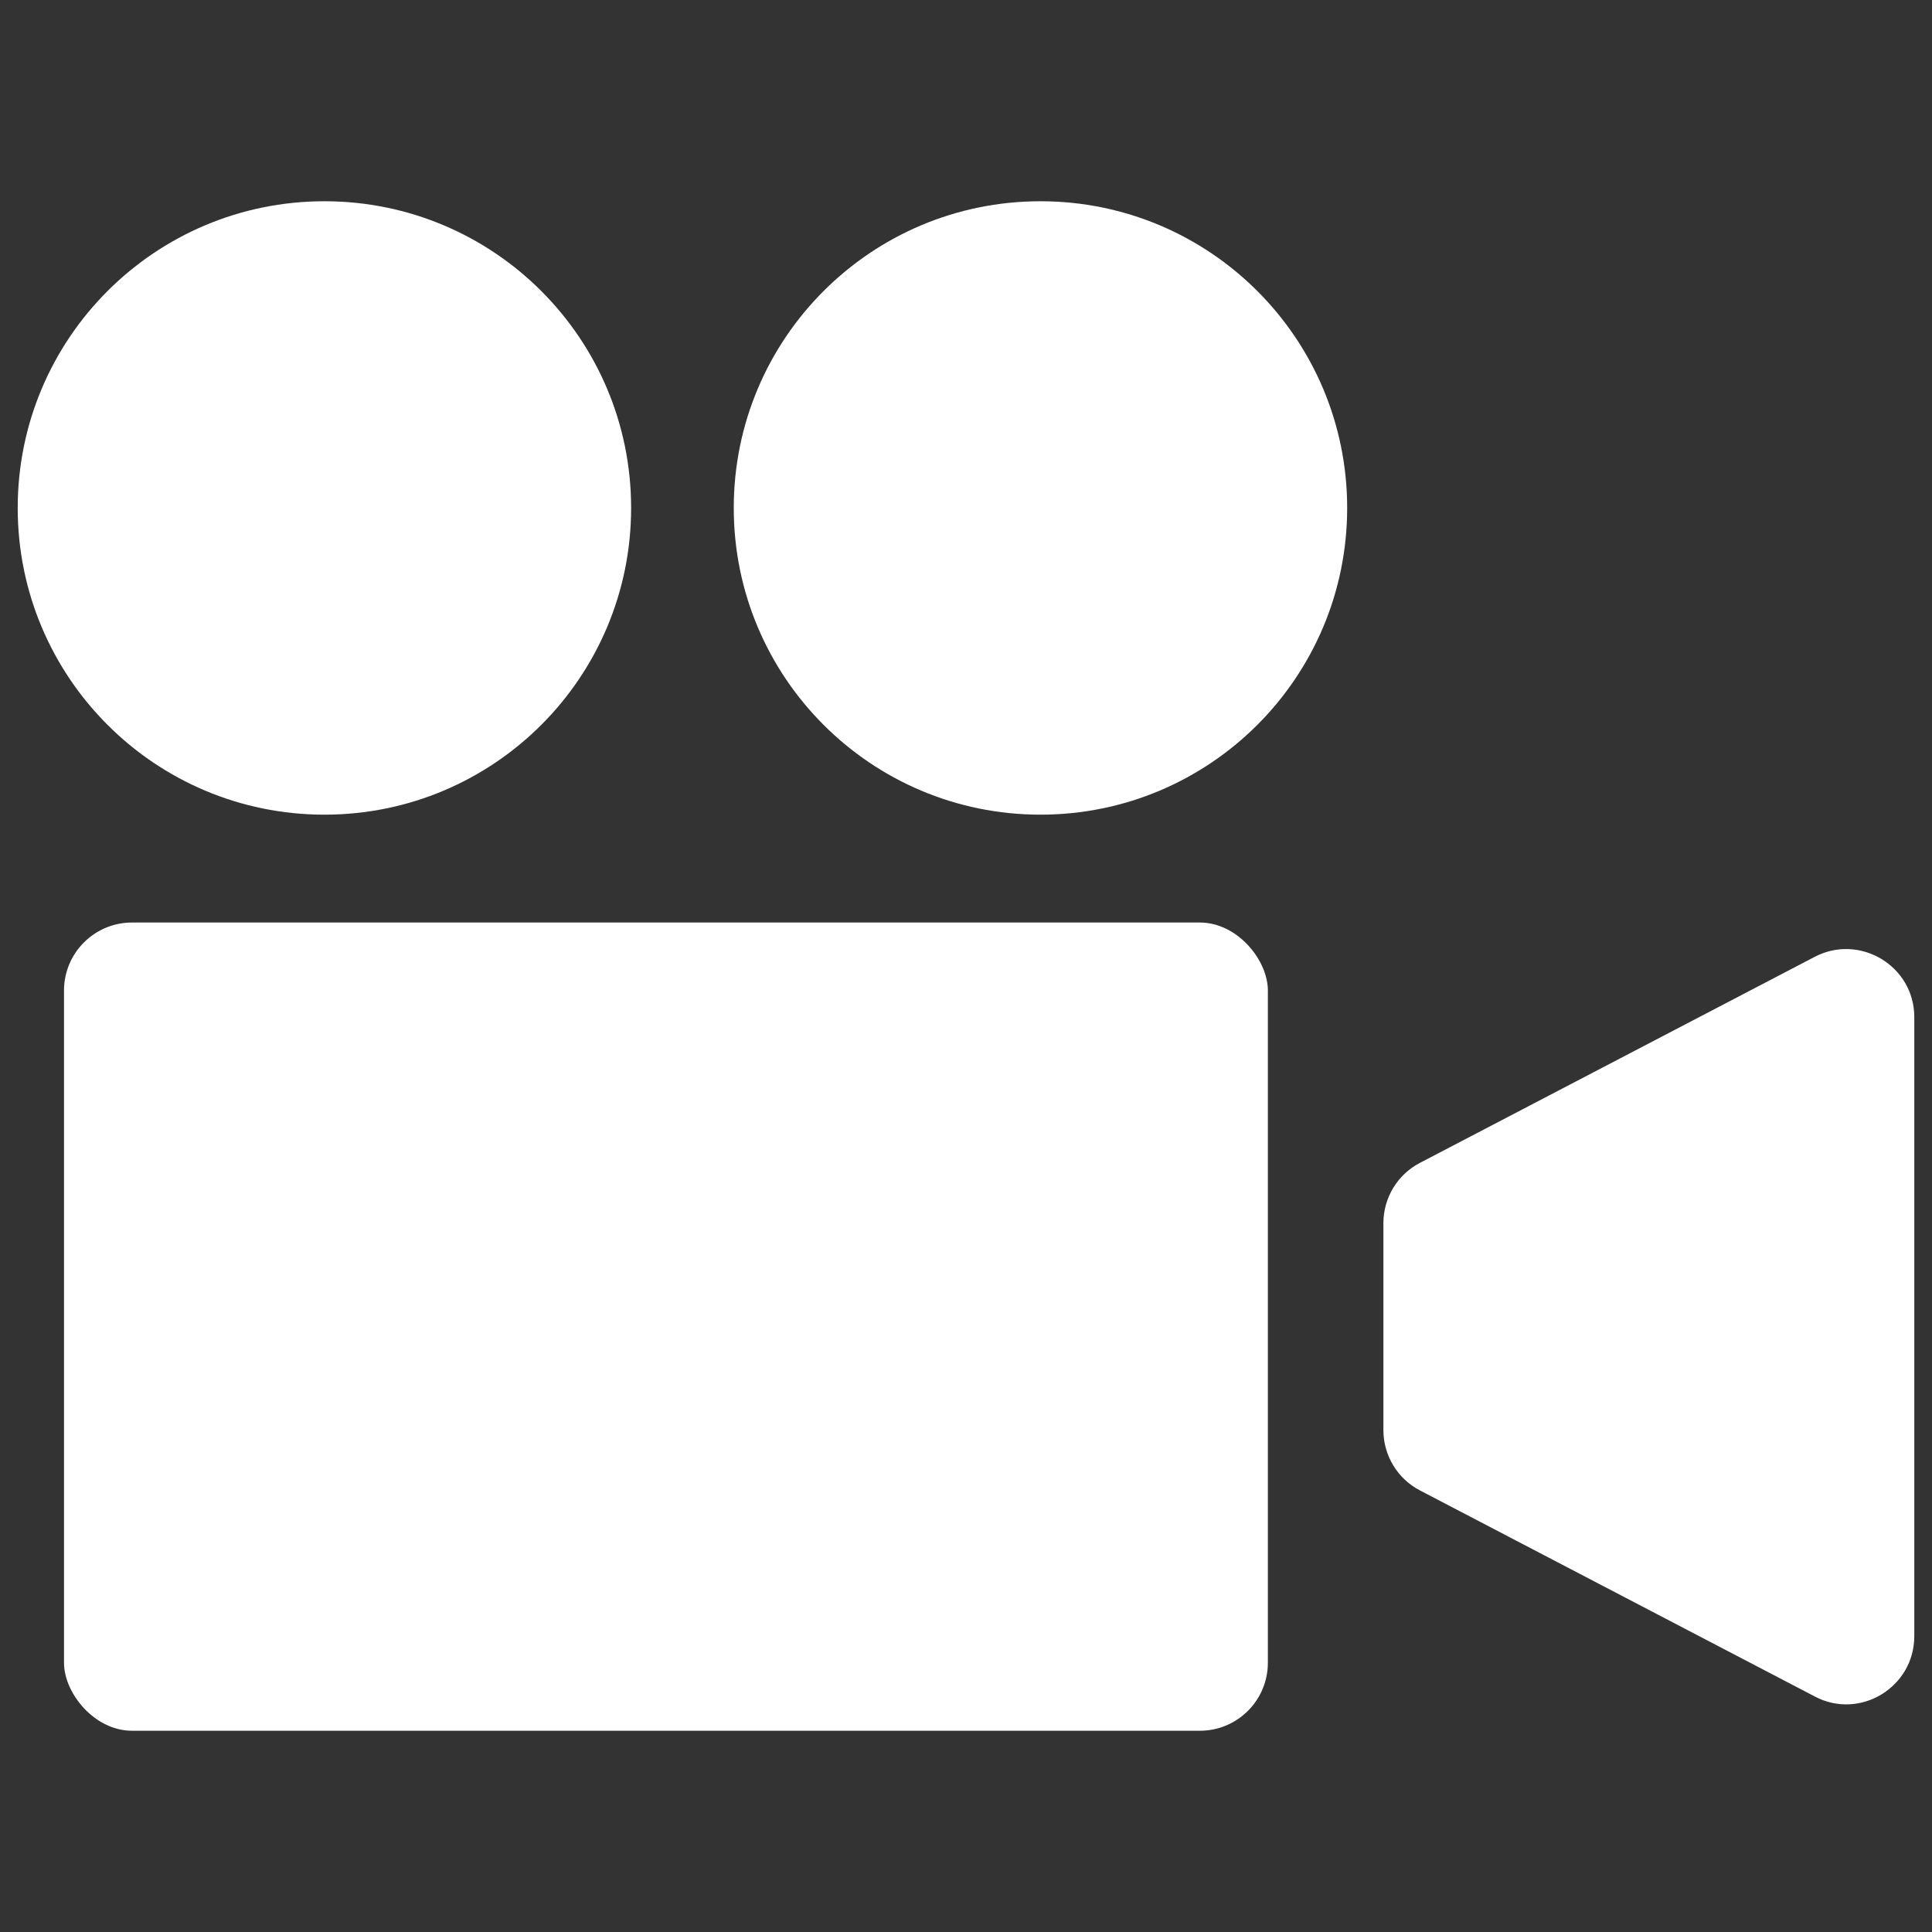 <?xml version="1.0" encoding="UTF-8"?><svg id="b" xmlns="http://www.w3.org/2000/svg" viewBox="0 0 48 48" width="48" height="48"><rect x="0" y="0" width="48" height="48" fill="#333333" stroke="none"/><g id="c"><rect width="48" height="48" style="fill:none;"/><path d="M15.68,12.62c0-4.21-3.41-7.62-7.62-7.62S.44,8.41.44,12.62s3.41,7.62,7.62,7.62,7.62-3.41,7.62-7.62Z" style="fill:#fff;"/><path d="M25.85,5c-4.21,0-7.62,3.41-7.62,7.62s3.41,7.62,7.62,7.62,7.62-3.41,7.62-7.62-3.41-7.62-7.62-7.62Z" style="fill:#fff;"/><rect x="1.59" y="22.92" width="29.91" height="20.08" rx="1.69" ry="1.69" style="fill:#fff;"/><path d="M34.37,30.4v5.13c0,.63.35,1.21.91,1.5l9.81,5.12c1.12.59,2.47-.23,2.47-1.5v-15.38c0-1.27-1.35-2.08-2.47-1.5l-9.81,5.12c-.56.29-.91.87-.91,1.5Z" style="fill:#fff;"/></g></svg>